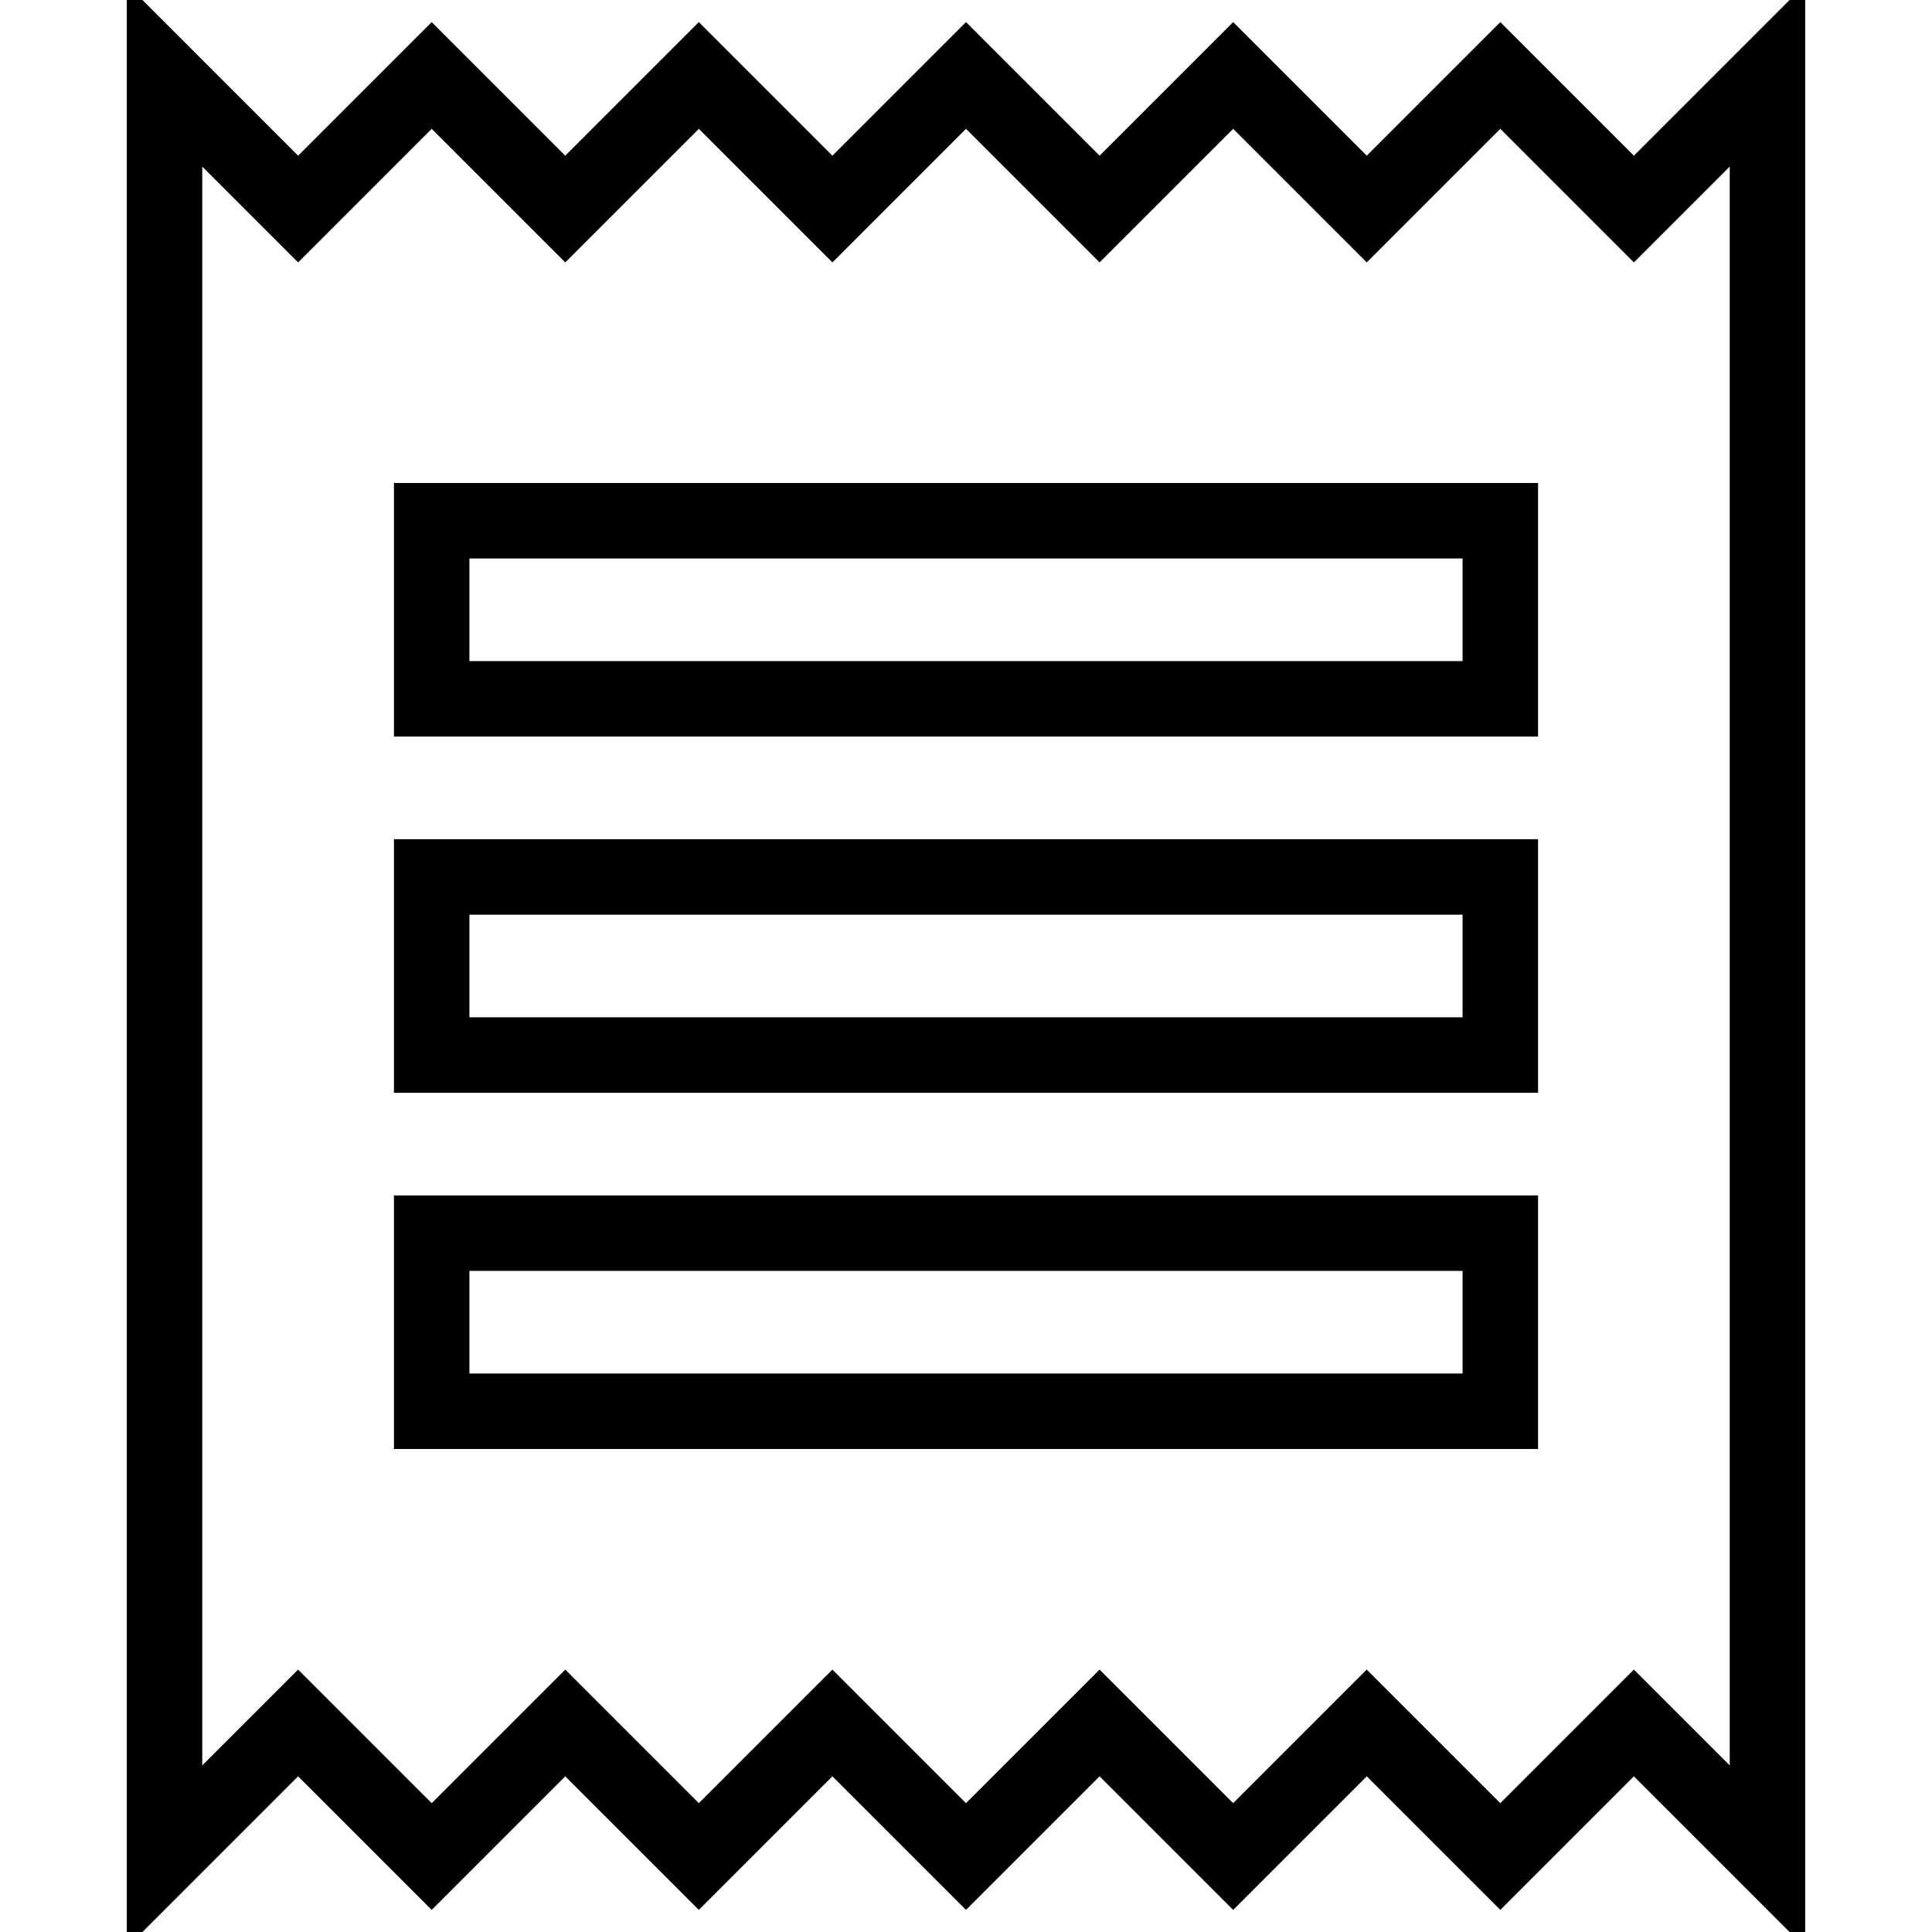 <?xml version="1.0" encoding="utf-8"?>
<!-- Svg Vector Icons : http://www.onlinewebfonts.com/icon -->
<!DOCTYPE svg PUBLIC "-//W3C//DTD SVG 1.1//EN" "http://www.w3.org/Graphics/SVG/1.1/DTD/svg11.dtd">
<svg version="1.1" xmlns="http://www.w3.org/2000/svg" xmlns:xlink="http://www.w3.org/1999/xlink" x="0px" y="0px" viewBox="0 0 256 256" enable-background="new 0 0 256 256" xml:space="preserve">
<g> <path stroke-width="10" fill-opacity="0" stroke="#000000"  d="M198.8,187H57.2v-23.6h141.6V187z M198.8,139.8H57.2v-23.6h141.6V139.8z M198.8,92.6H57.2V69h141.6V92.6z  M21.8,246l17.7-17.7L57.2,246l17.7-17.7L92.6,246l17.7-17.7L128,246l17.7-17.7l17.7,17.7l17.7-17.7l17.7,17.7l17.7-17.7l17.7,17.7 V10l-17.7,17.7L198.8,10l-17.7,17.7L163.4,10l-17.7,17.7L128,10l-17.7,17.7L92.6,10L74.9,27.7L57.2,10L39.5,27.7L21.8,10V246 L21.8,246z"/></g>
</svg>